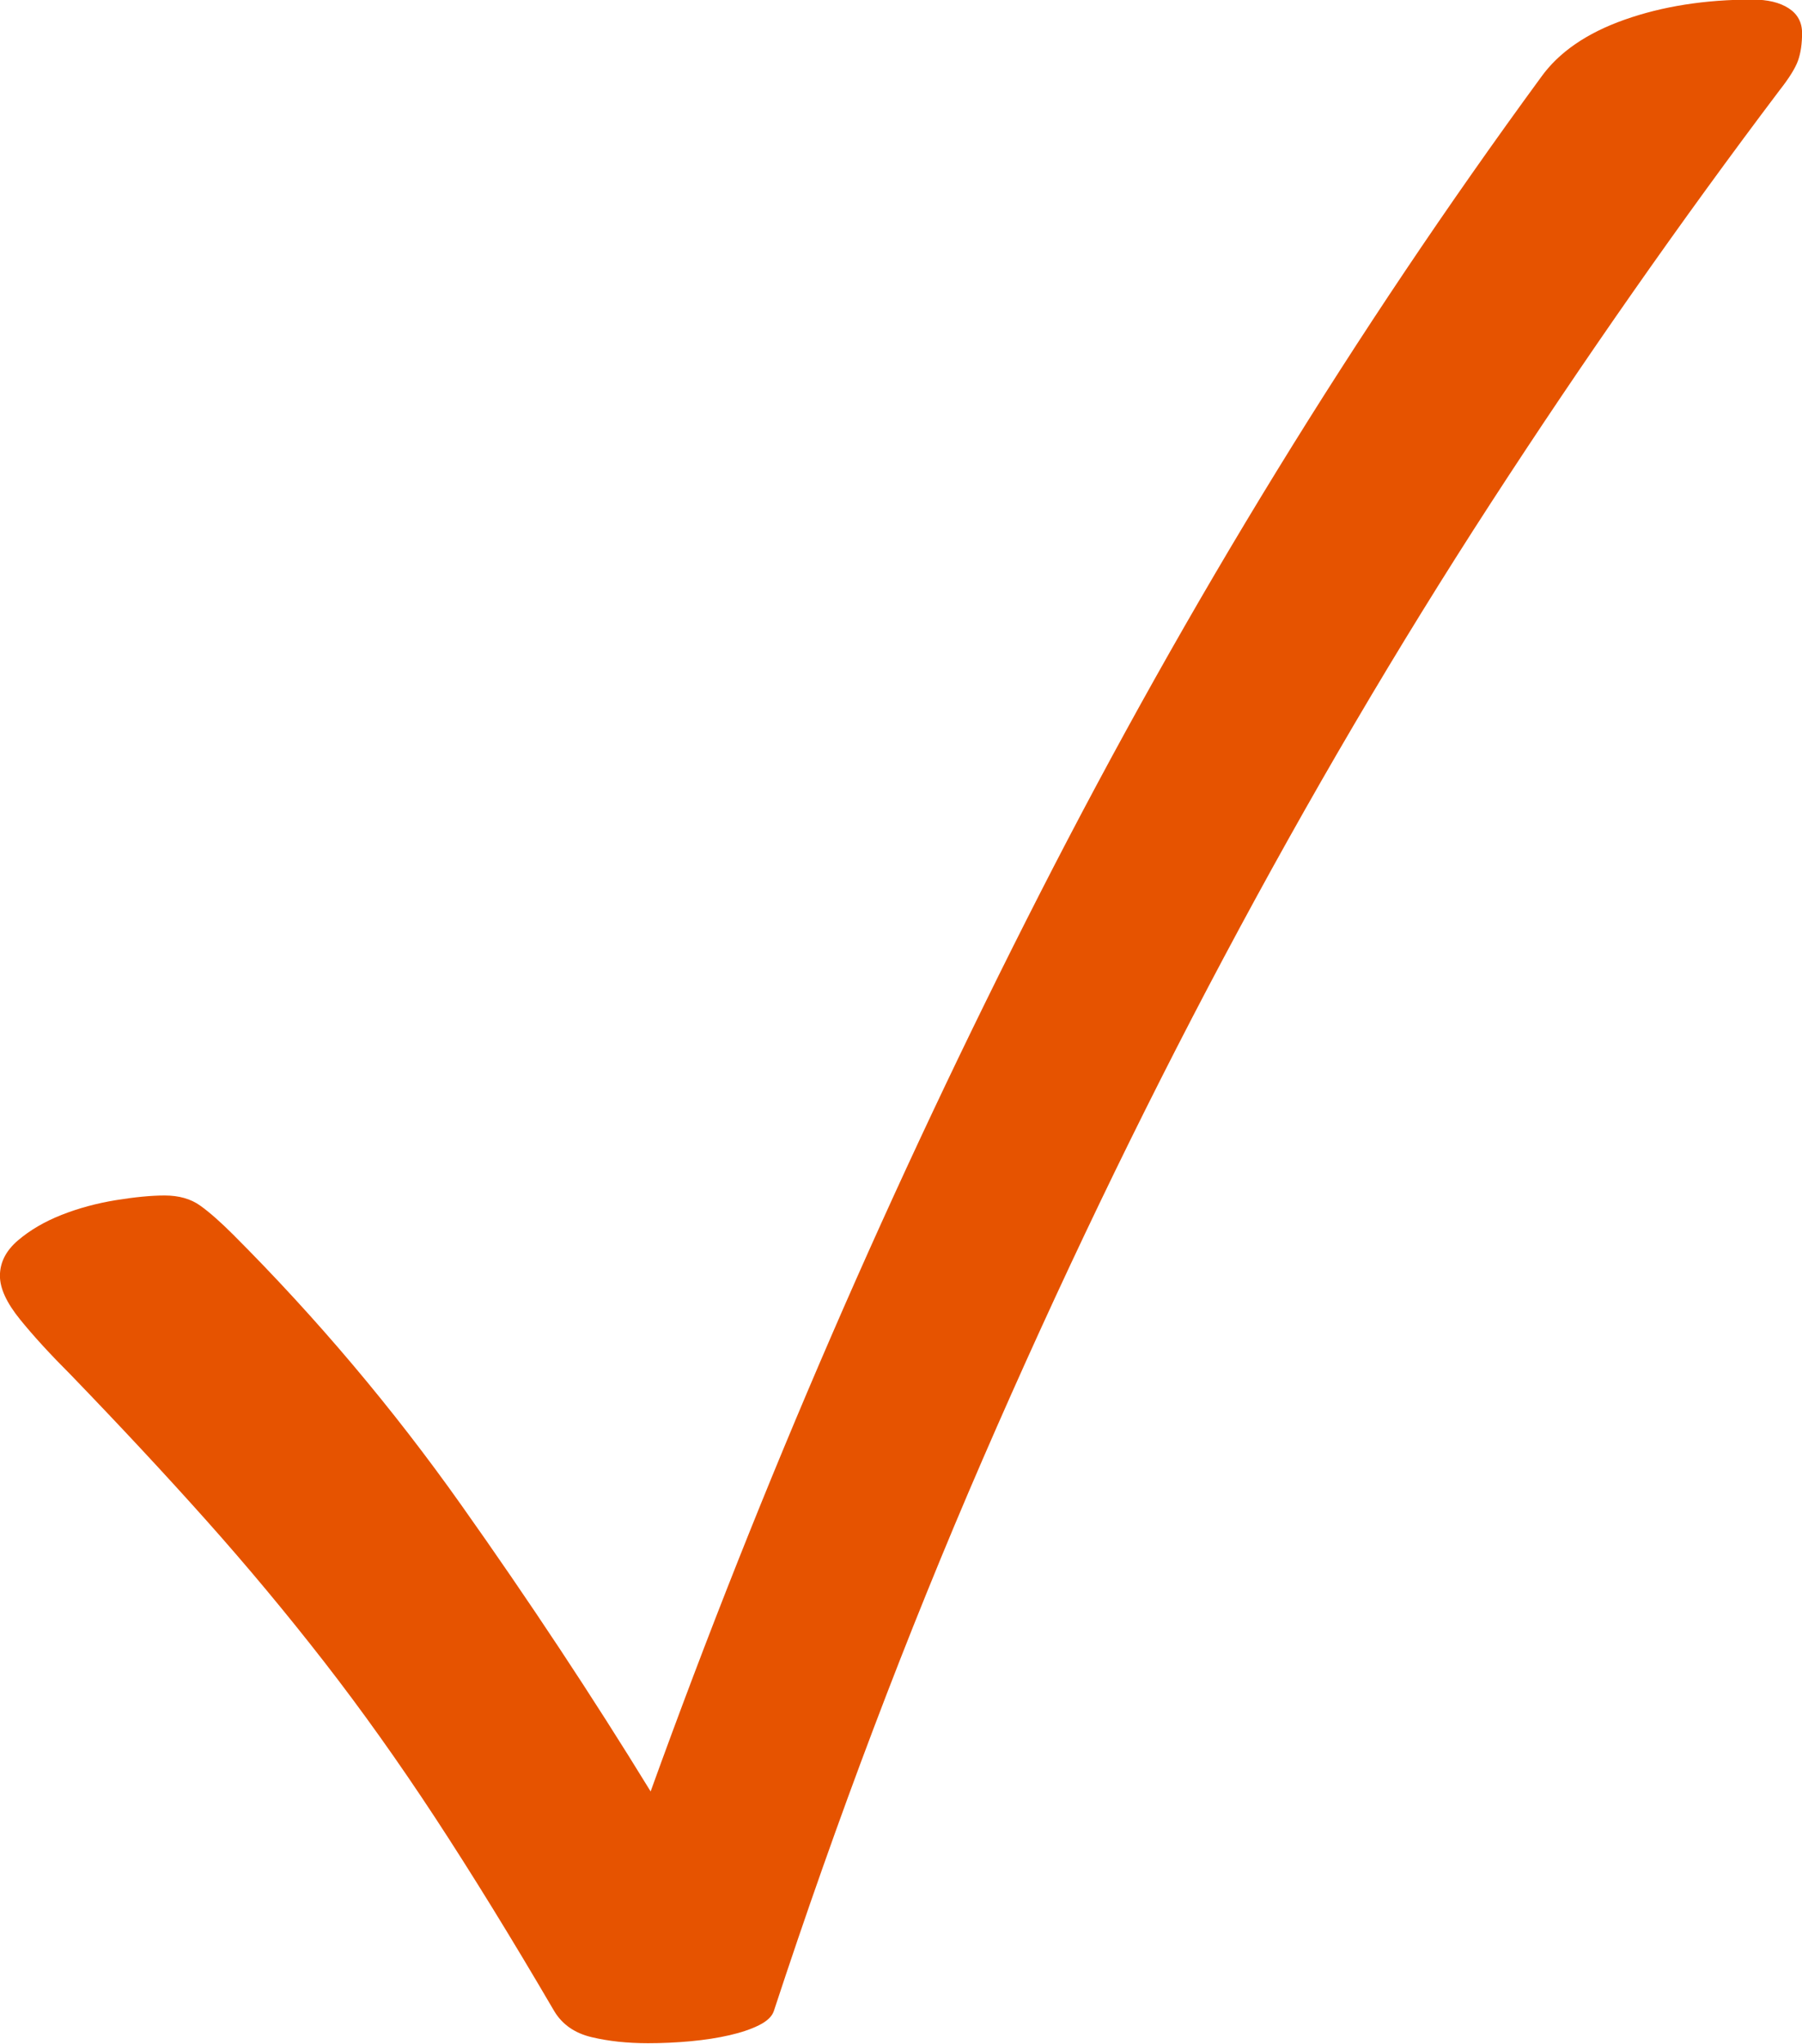 <?xml version="1.0" encoding="UTF-8" standalone="no"?><svg xmlns="http://www.w3.org/2000/svg" xmlns:xlink="http://www.w3.org/1999/xlink" fill="#000000" height="231.3" preserveAspectRatio="xMidYMid meet" version="1" viewBox="148.0 134.4 204.0 231.3" width="204" zoomAndPan="magnify"><g id="change1_1"><path d="M 197.254 340.109 C 201.395 346.426 205.895 353.727 210.742 362.012 C 211.652 363.527 213.066 364.512 214.988 364.965 C 216.906 365.422 219.027 365.648 221.355 365.648 C 222.969 365.648 224.586 365.574 226.203 365.422 C 227.816 365.27 229.285 365.043 230.598 364.738 C 231.91 364.438 233.023 364.059 233.934 363.605 C 234.844 363.148 235.398 362.617 235.602 362.012 C 242.773 340.184 250.656 319.367 259.246 299.562 C 267.836 279.762 276.926 260.836 286.527 242.801 C 296.129 224.762 306.207 207.609 316.766 191.34 C 327.324 175.074 338.215 159.512 349.43 144.656 C 350.543 143.242 351.25 142.105 351.555 141.246 C 351.855 140.391 352.008 139.352 352.008 138.141 C 352.008 136.926 351.5 135.992 350.492 135.336 C 349.48 134.68 348.117 134.352 346.398 134.352 C 341.043 134.352 336.219 135.109 331.926 136.625 C 327.629 138.141 324.473 140.312 322.453 143.141 C 301.434 171.84 282.535 202.609 265.762 235.449 C 248.988 268.289 234.285 302.191 221.656 337.152 C 215.086 326.441 207.938 315.629 200.207 304.719 C 192.48 293.805 183.863 283.598 174.367 274.102 C 172.949 272.688 171.715 271.598 170.652 270.84 C 169.59 270.082 168.25 269.703 166.637 269.703 C 165.121 269.703 163.273 269.883 161.102 270.234 C 158.93 270.59 156.883 271.145 154.965 271.902 C 153.043 272.66 151.402 273.621 150.039 274.781 C 148.676 275.945 147.992 277.281 147.992 278.797 C 147.992 280.215 148.75 281.855 150.266 283.727 C 151.781 285.598 153.699 287.691 156.027 290.016 C 161.684 295.875 166.812 301.383 171.41 306.535 C 176.008 311.691 180.43 316.996 184.672 322.449 C 188.918 327.906 193.109 333.797 197.254 340.109" fill="#e65300"/></g></svg>